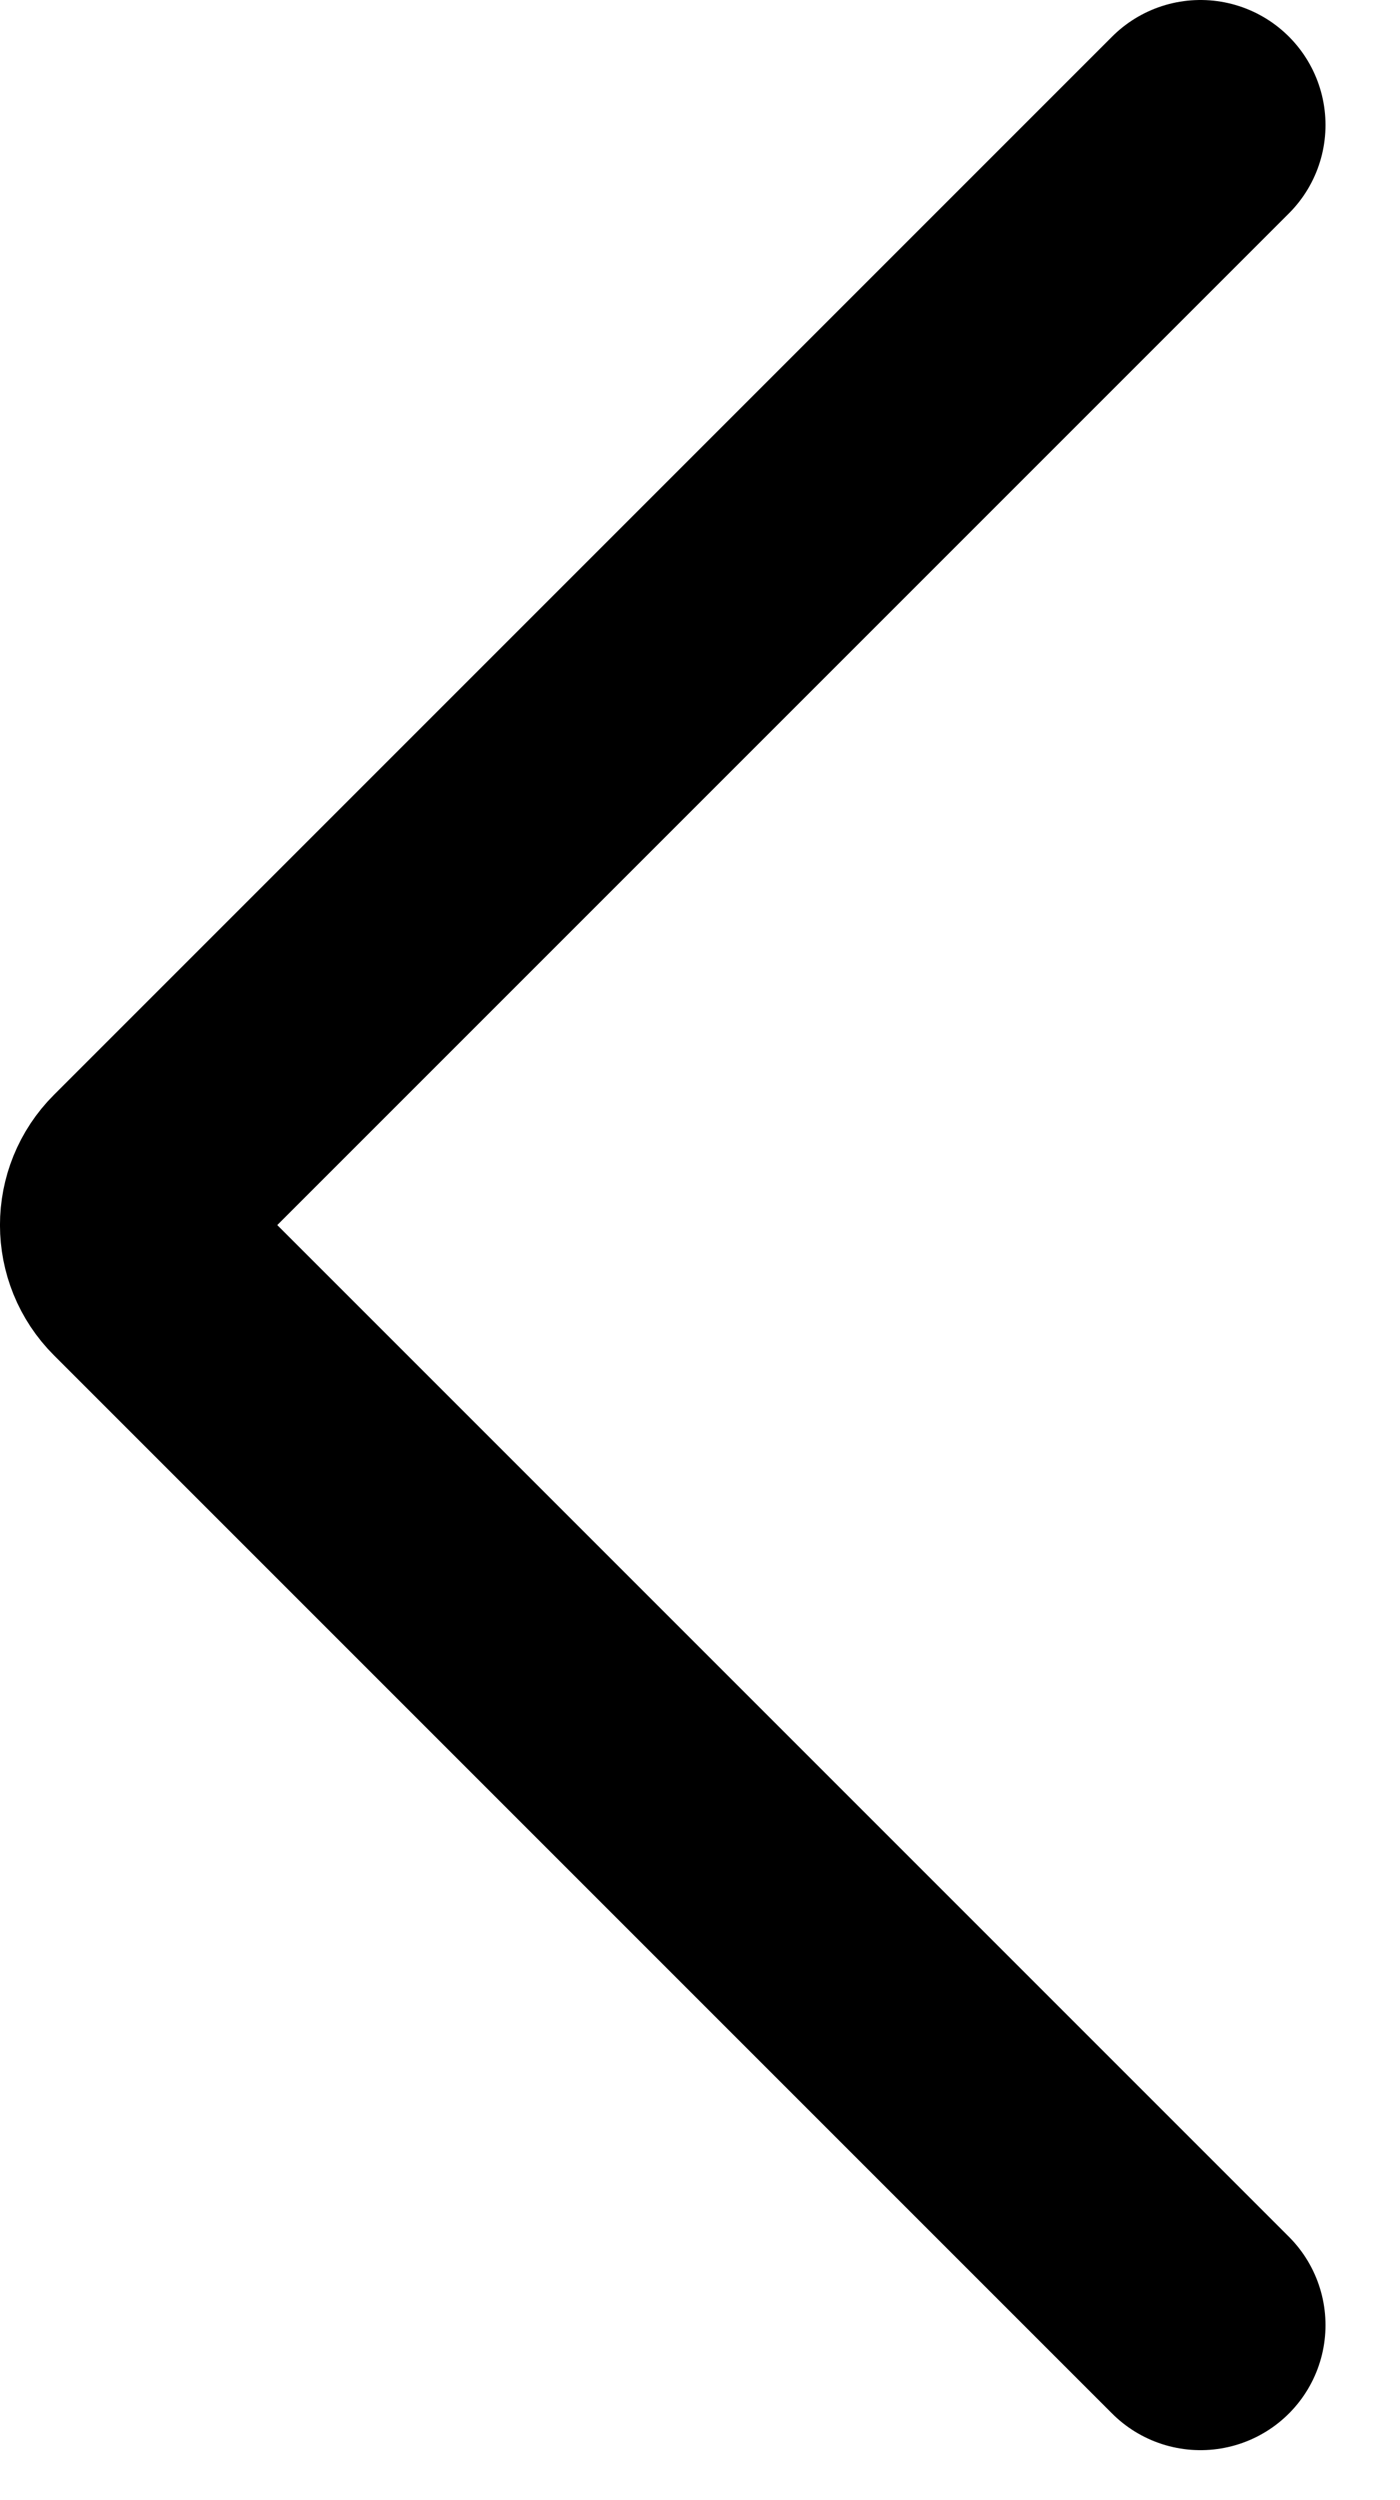 <svg width="14" height="25" viewBox="0 0 14 25" fill="none" xmlns="http://www.w3.org/2000/svg">
<path d="M12.005 1.25L1.423 11.832C1.192 12.063 1.192 12.437 1.423 12.668L12.005 23.25" stroke="black" stroke-width="2.5" stroke-linecap="round"/>
</svg>
